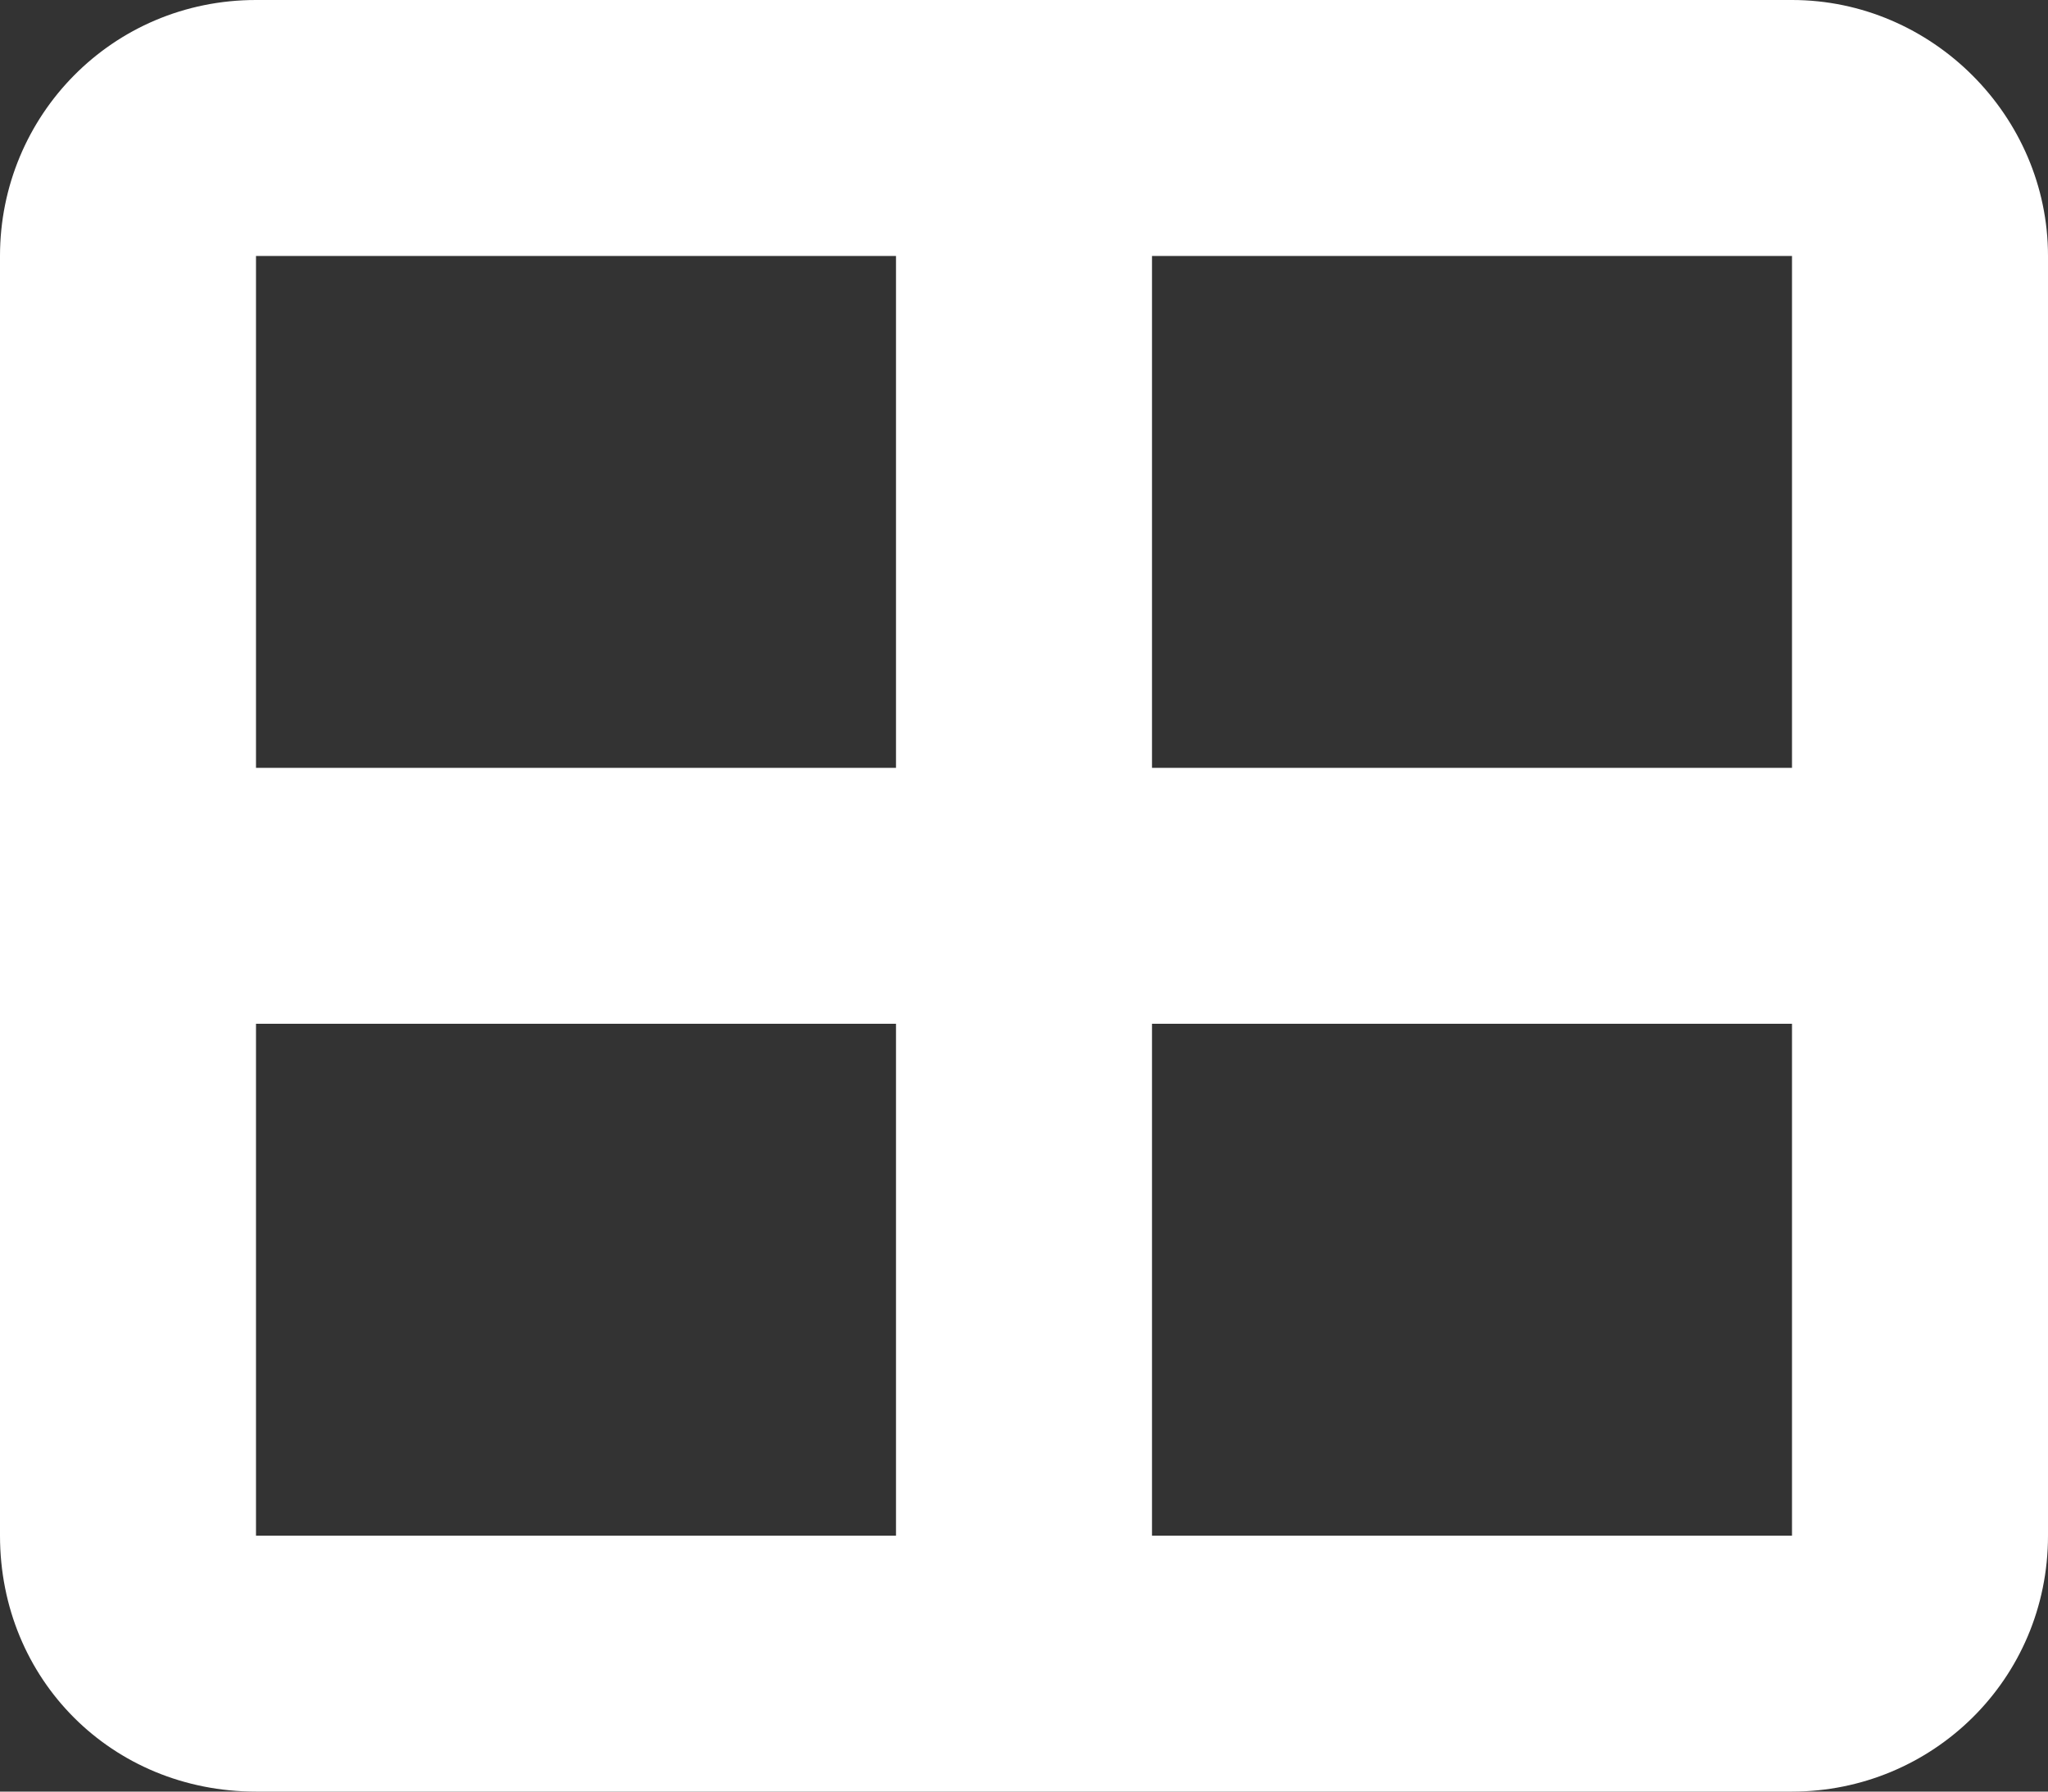 <svg width="16" height="14" viewBox="0 0 16 14" fill="none" xmlns="http://www.w3.org/2000/svg">
<rect x="0" y="0" width="16" height="14" fill="#333333" stroke="none"/>
<path d="M14 2H9V6H14V2ZM14 8H9V12H14V8ZM7 6V2H2V6H7ZM2 8V12H7V8H2ZM2 0H14C15.094 0 16 0.906 16 2V12C16 13.125 15.094 14 14 14H2C0.875 14 0 13.125 0 12V2C0 0.906 0.875 0 2 0Z" fill="white"/>
</svg>
